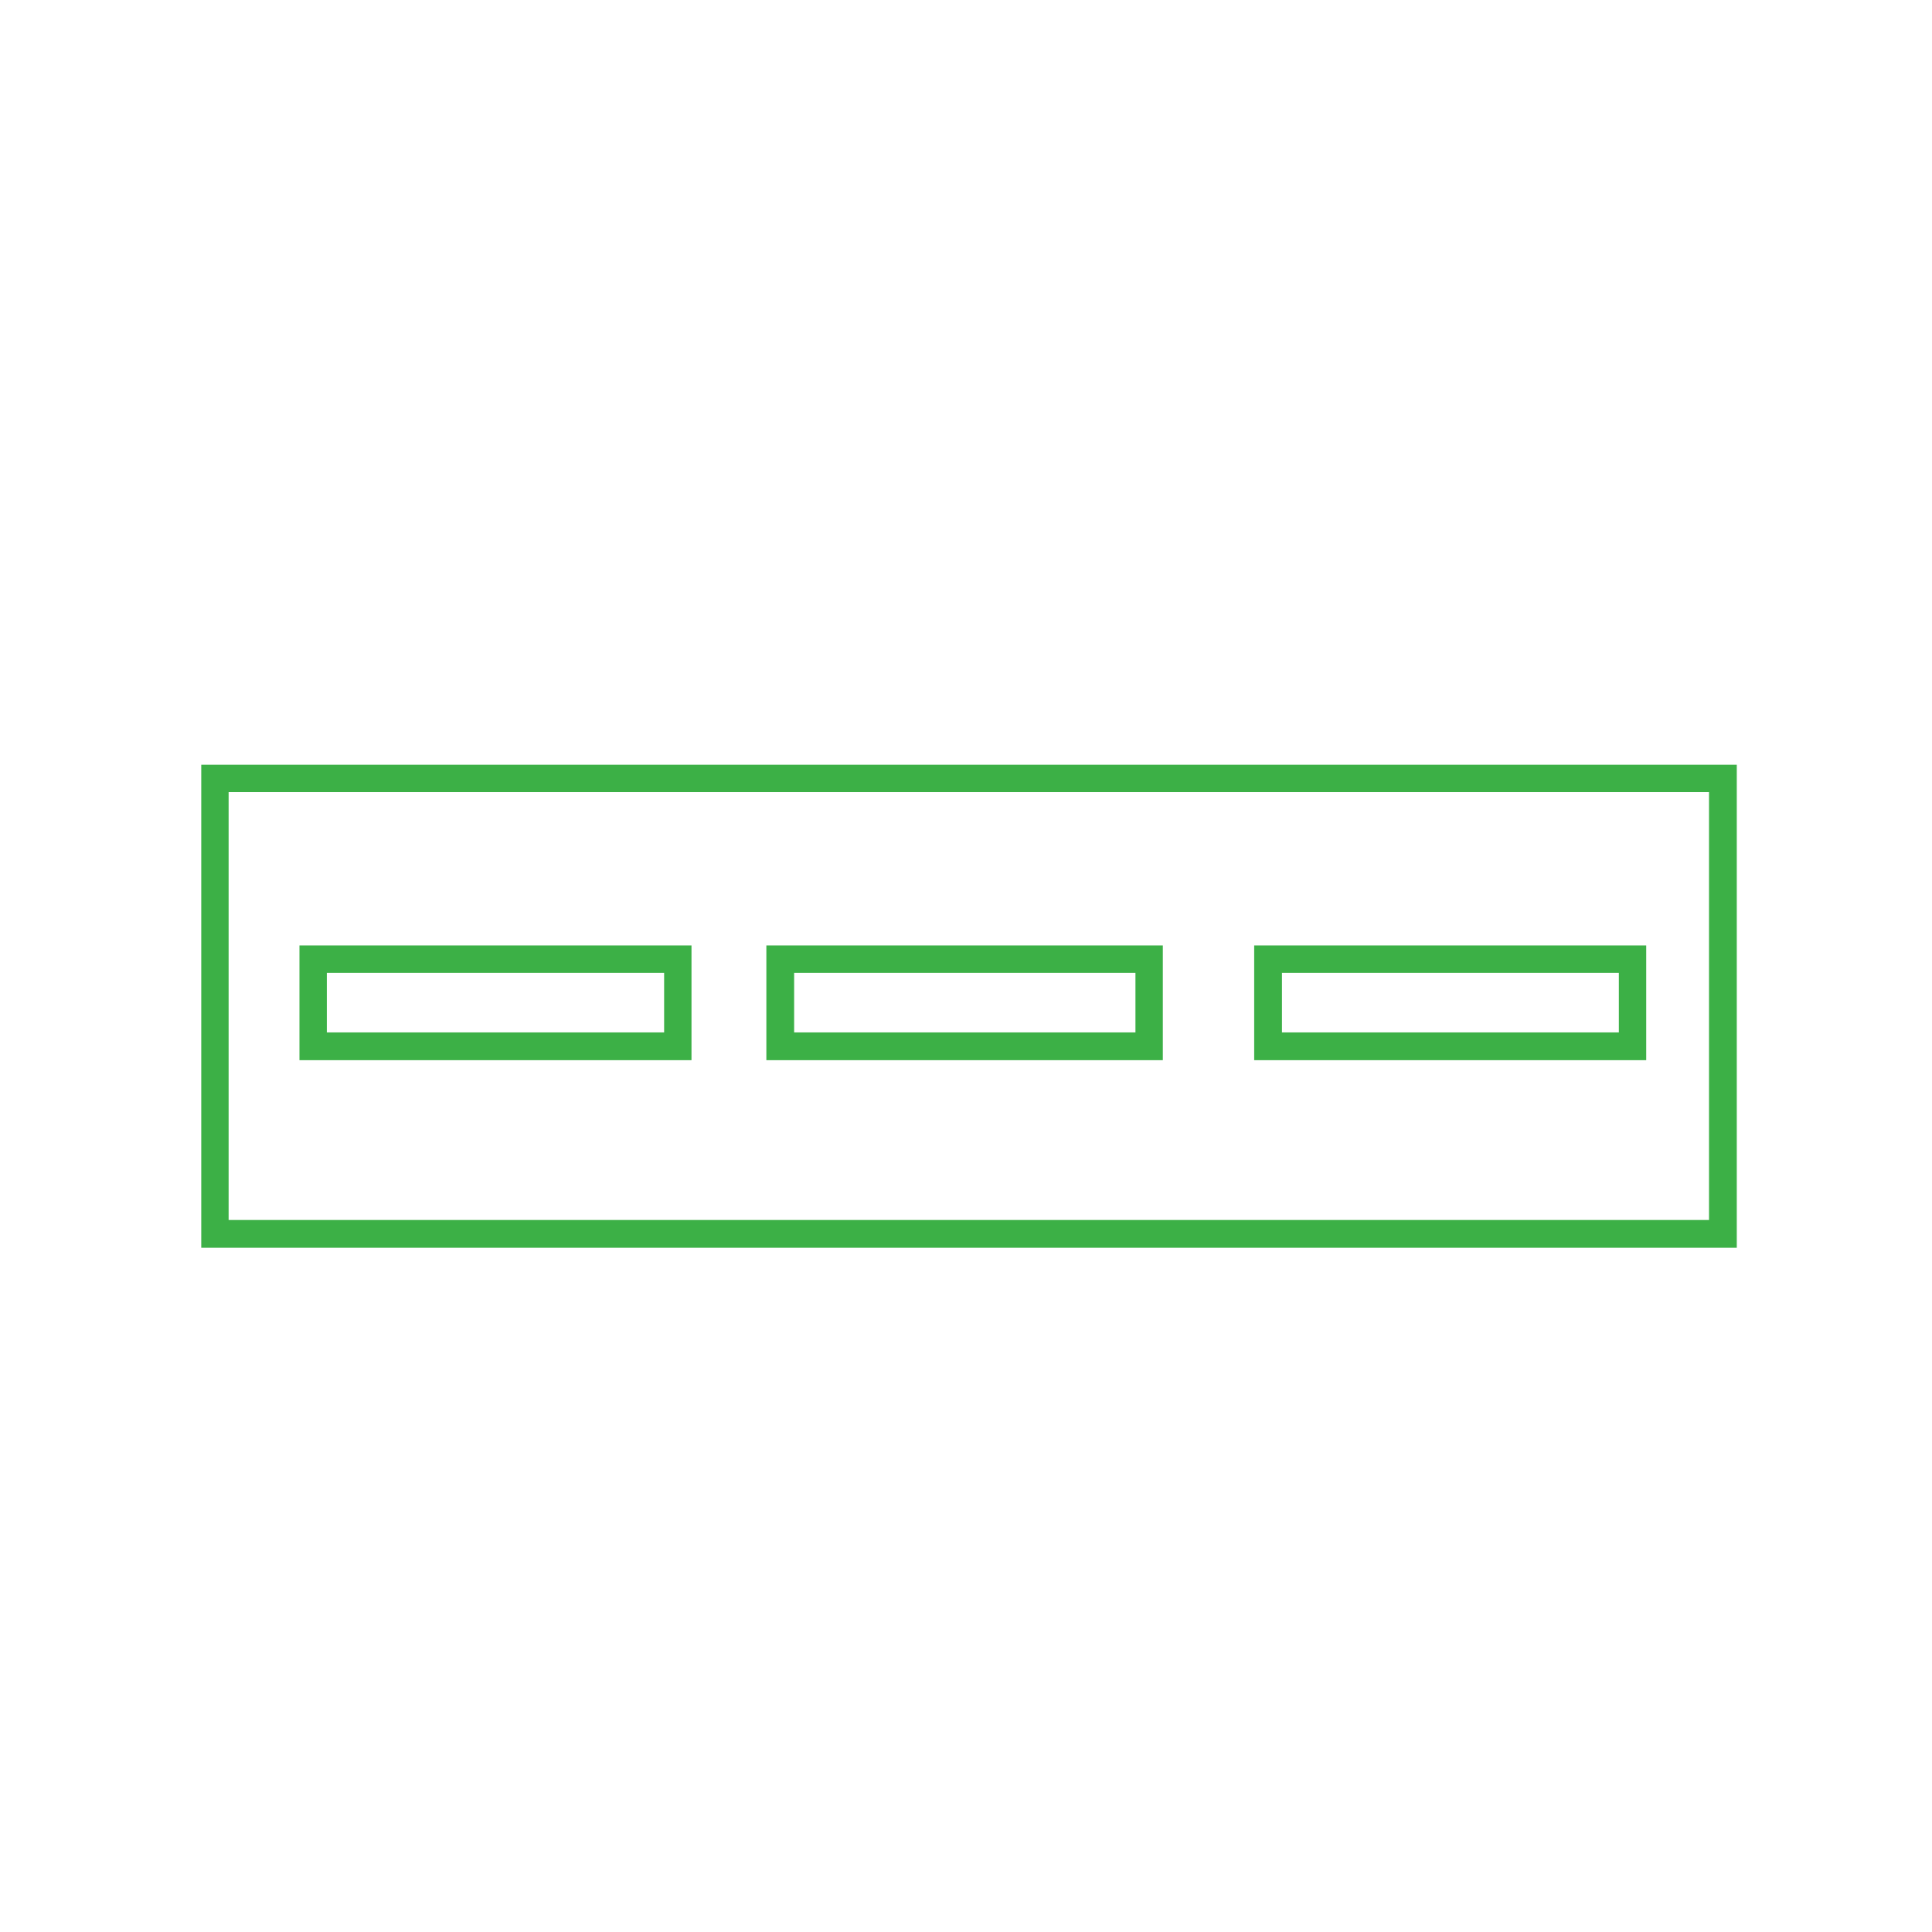 <?xml version="1.0" encoding="utf-8"?>
<!-- Generator: Adobe Illustrator 24.1.3, SVG Export Plug-In . SVG Version: 6.00 Build 0)  -->
<svg version="1.1" id="Ebene_1" xmlns="http://www.w3.org/2000/svg" xmlns:xlink="http://www.w3.org/1999/xlink" x="0px" y="0px"
	 viewBox="0 0 48 48" style="enable-background:new 0 0 48 48;" xml:space="preserve">
<style type="text/css">
	.st0{fill:#3CB046;}
</style>
<g>
	<path class="st0" d="M42.46,19.68v10.63H5.68V19.68H42.46 M43.15,19H5v12h38.15V19L43.15,19z"/>
</g>
<g>
	<path class="st0" d="M16.5,24.17v1.48H8.12v-1.48H16.5 M17.18,23.49H7.44v2.85h9.74V23.49L17.18,23.49z"/>
</g>
<g>
	<path class="st0" d="M28.21,24.17v1.48h-8.48v-1.48H28.21 M28.89,23.49h-9.85v2.85h9.85V23.49L28.89,23.49z"/>
</g>
<g>
	<path class="st0" d="M40.22,24.17v1.48h-8.37v-1.48H40.22 M40.9,23.49h-9.74v2.85h9.74V23.49L40.9,23.49z"/>
</g>
</svg>
